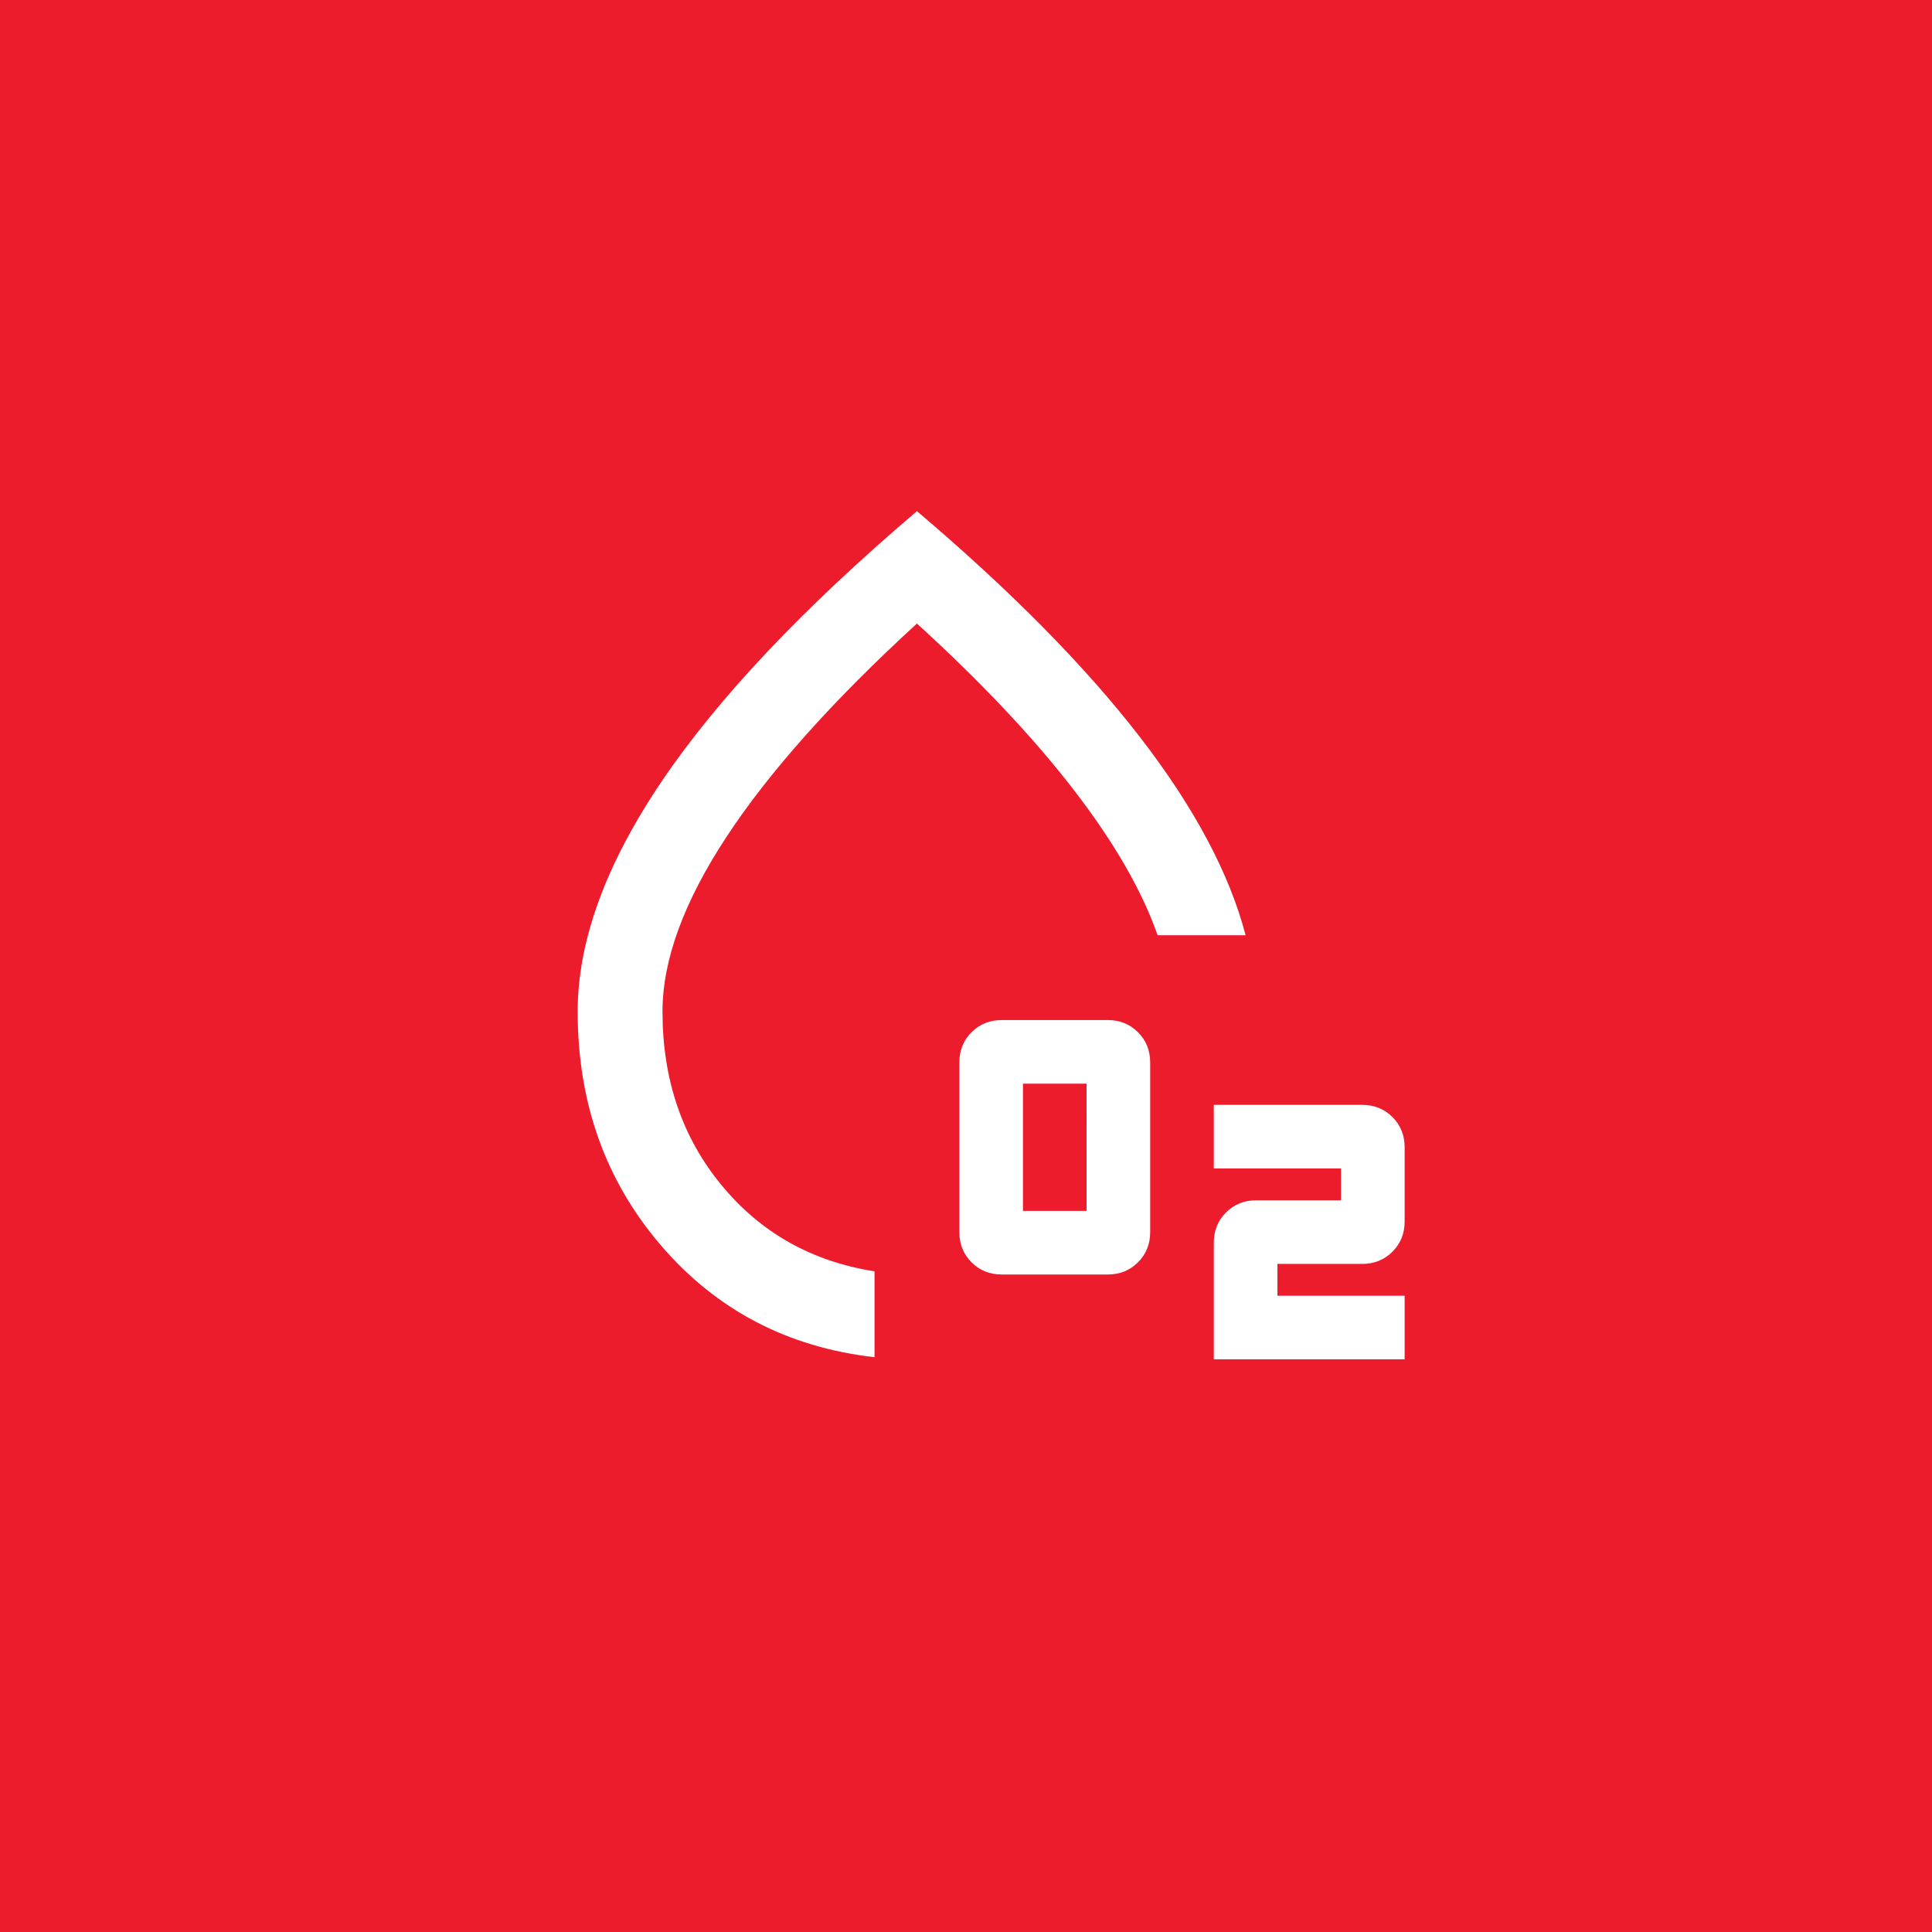 <?xml version="1.0" encoding="UTF-8" standalone="no"?>
<!-- Created with Inkscape (http://www.inkscape.org/) -->

<svg
   width="12.756mm"
   height="12.756mm"
   viewBox="0 0 12.756 12.756"
   version="1.1"
   id="svg5"
   xml:space="preserve"
   xmlns="http://www.w3.org/2000/svg"
   xmlns:svg="http://www.w3.org/2000/svg"><rect x="0" y="0" width="12.756" height="12.756" fill="#333333" stroke="none"/><defs
     id="defs2" /><g
     id="layer1"
     transform="translate(-100.654,-86.766)"><g
       style="fill:#e8eaed"
       id="g433-1"
       transform="matrix(0.007,0,0,0.007,104.184,96.636)"><rect
         style="fill:#ed1c2d;fill-opacity:1;stroke:none;stroke-width:36.82;stroke-linecap:round;stroke-linejoin:round;stop-color:#000000"
         id="rect513-4"
         width="1928.536"
         height="1928.536"
         x="-533.687"
         y="-1492.141" /><path
         d="m 440.581,-207.874 q -17,0 -28.5,-11.5 -11.5,-11.5 -11.5,-28.5 v -160 q 0,-17 11.5,-28.5 11.5,-11.5 28.5,-11.5 h 100 q 17,0 28.5,11.5 11.5,11.5 11.5,28.5 v 160 q 0,17 -11.5,28.5 -11.5,11.5 -28.5,11.5 z m 20,-60 h 60 V -387.874 h -60 z m 180,140 V -237.874 q 0,-17 11.5,-28.5 11.5,-11.5 28.5,-11.5 h 80 v -30 H 640.581 v -60 h 140 q 17,0 28.5,11.5 11.5,11.5 11.5,28.5 v 70 q 0,17 -11.5,28.5 -11.5,11.5 -28.5,11.5 H 700.581 v 30 h 120 v 60 z m -320,-2 q -123,-13.999 -201.5,-105.5 -78.5,-91.5 -78.5,-220.5 0,-100 79.5,-217.5 79.5,-117.5 240.5,-254.5 132,112 209.5,212 77.5,100 100.5,188 h -83 q -22,-63 -79,-137 -57,-74 -148,-157 -119,109 -179.5,201 -60.5,92 -60.5,165 0,96 55.5,163.5 55.5,67.5 144.5,81.5 z m 34,-326 z"
         id="path7752-4"
         style="fill:#ffffff;stroke-width:1" /></g></g></svg>
